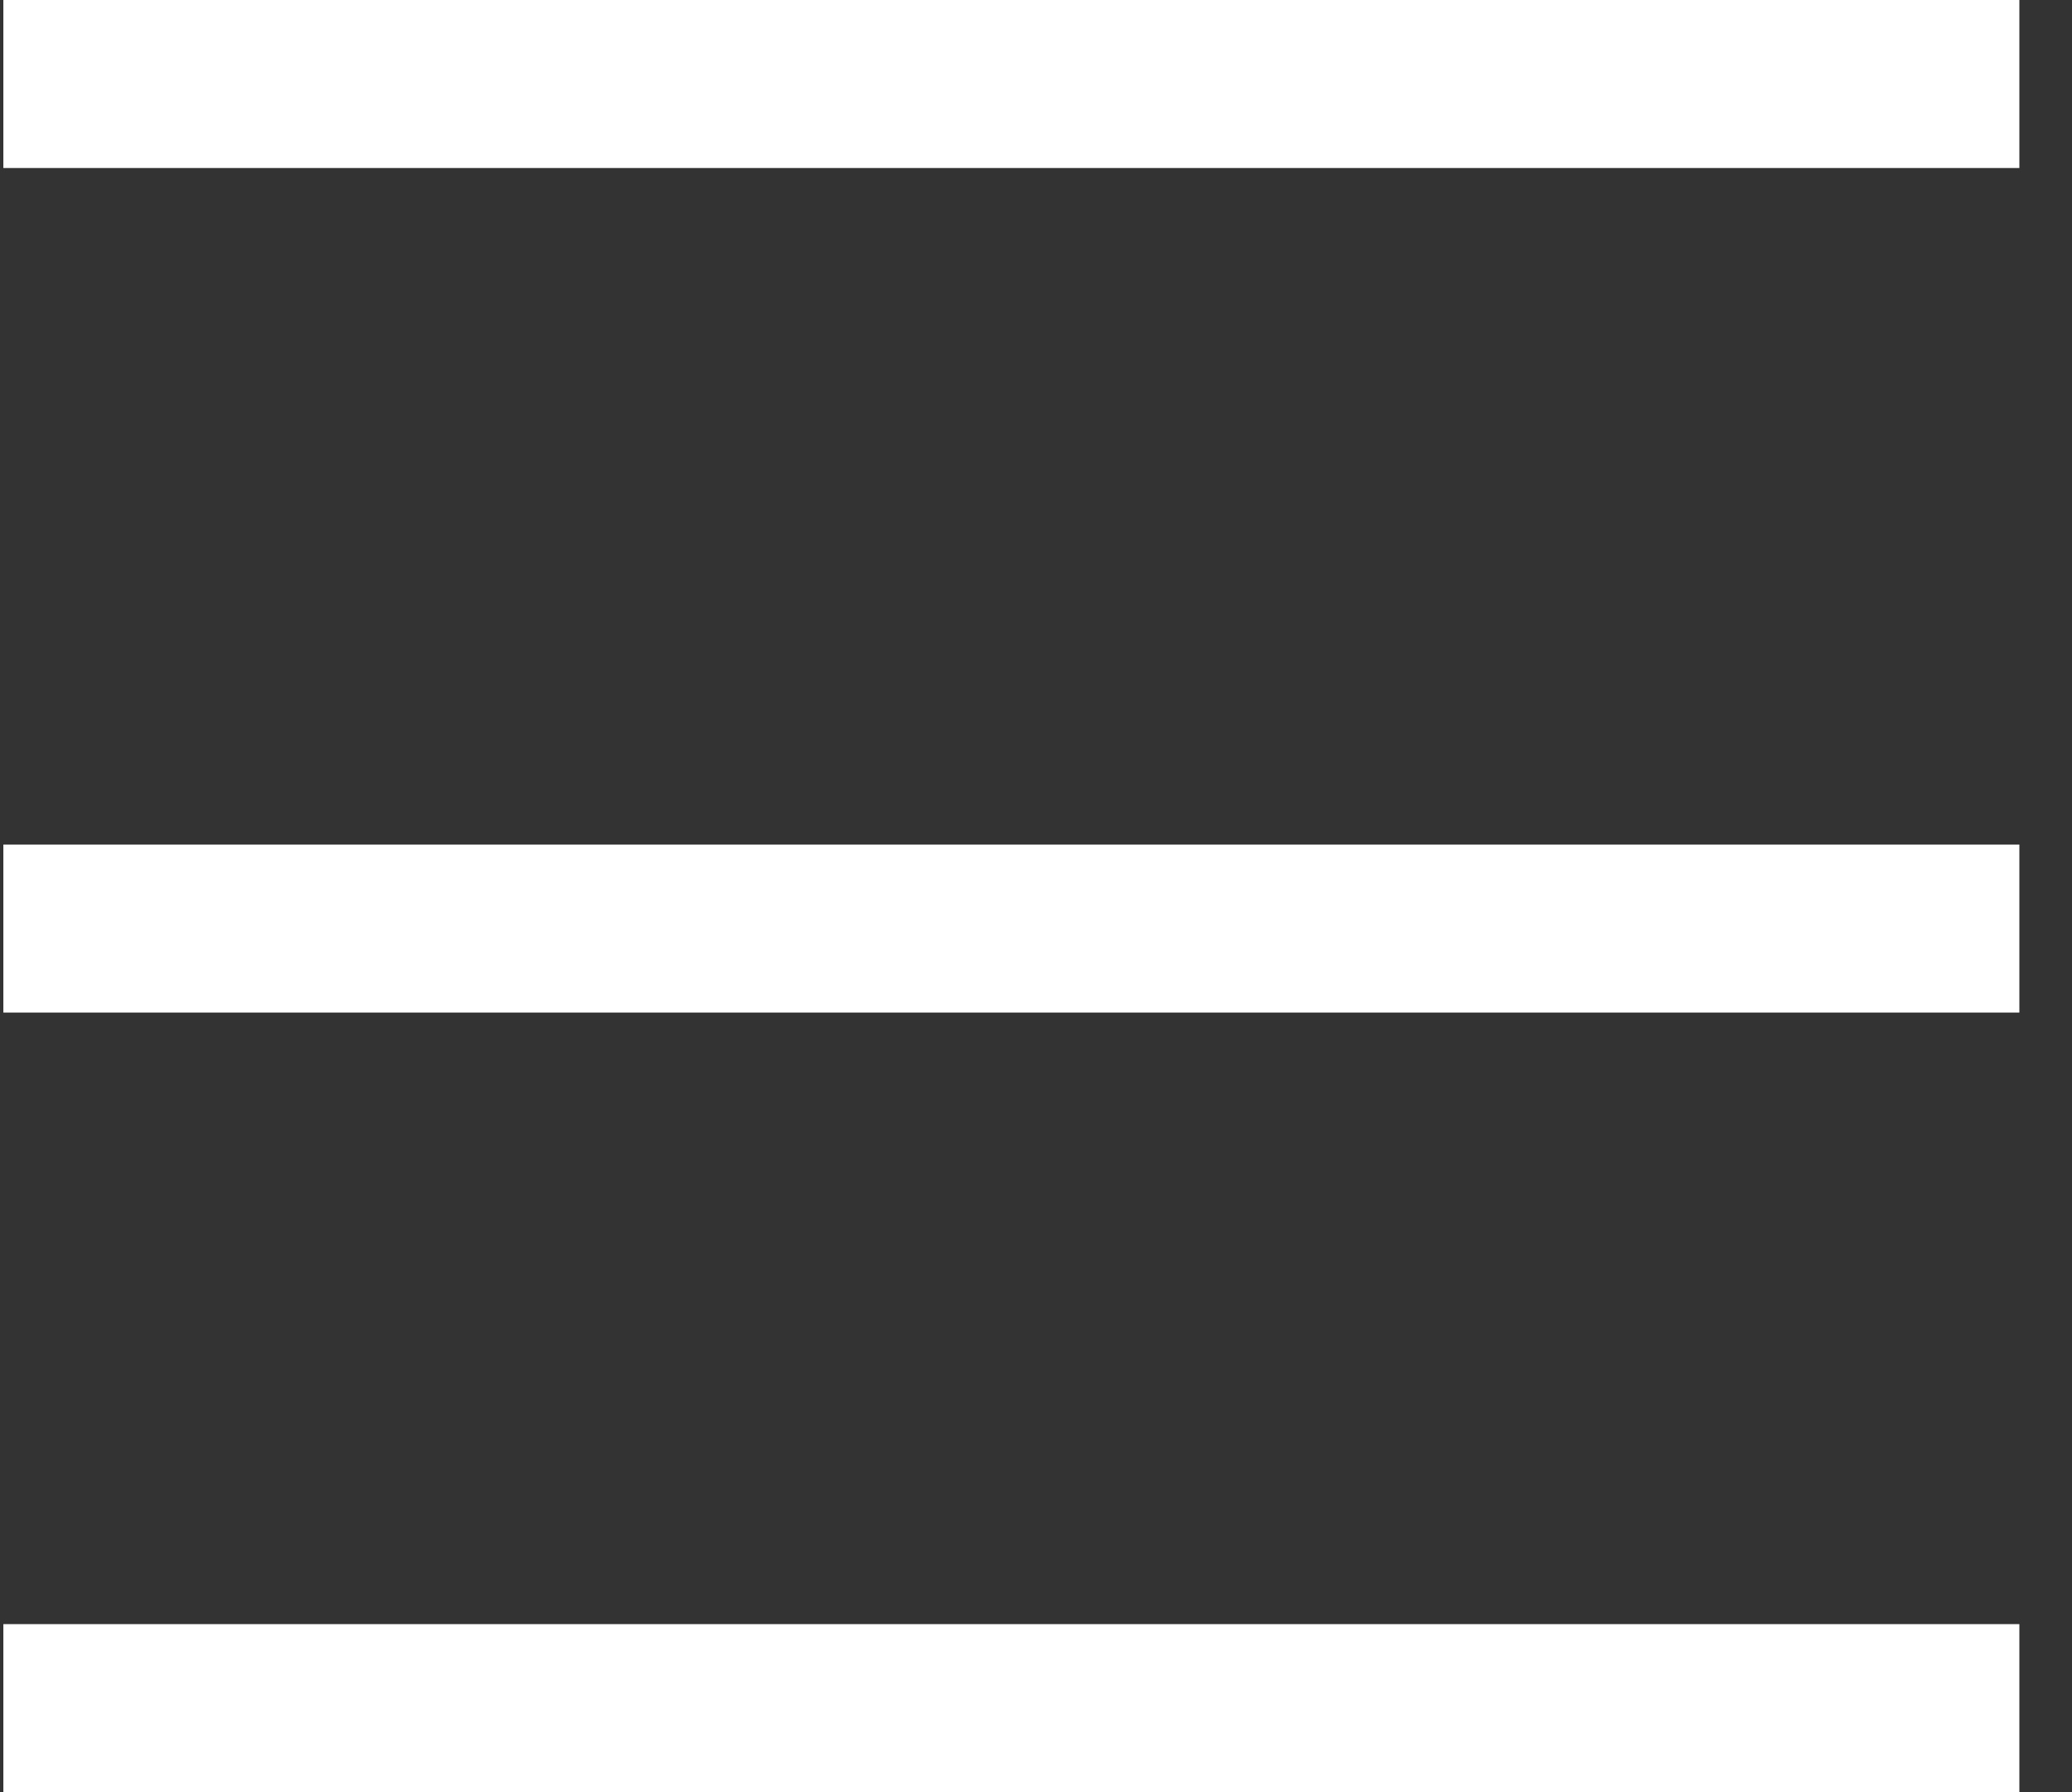 <svg width="37" height="32" viewBox="0 0 37 32" fill="none" xmlns="http://www.w3.org/2000/svg">
<rect x="0" y="0" width="37" height="32" fill="#333333" stroke="none"/>
<line x1="0.06" y1="30.5" x2="36.06" y2="30.5" stroke="white" stroke-width="3"/>
<line x1="0.06" y1="16.58" x2="36.06" y2="16.58" stroke="white" stroke-width="3"/>
<line x1="0.06" y1="1.5" x2="36.06" y2="1.5" stroke="white" stroke-width="3"/>
</svg>
